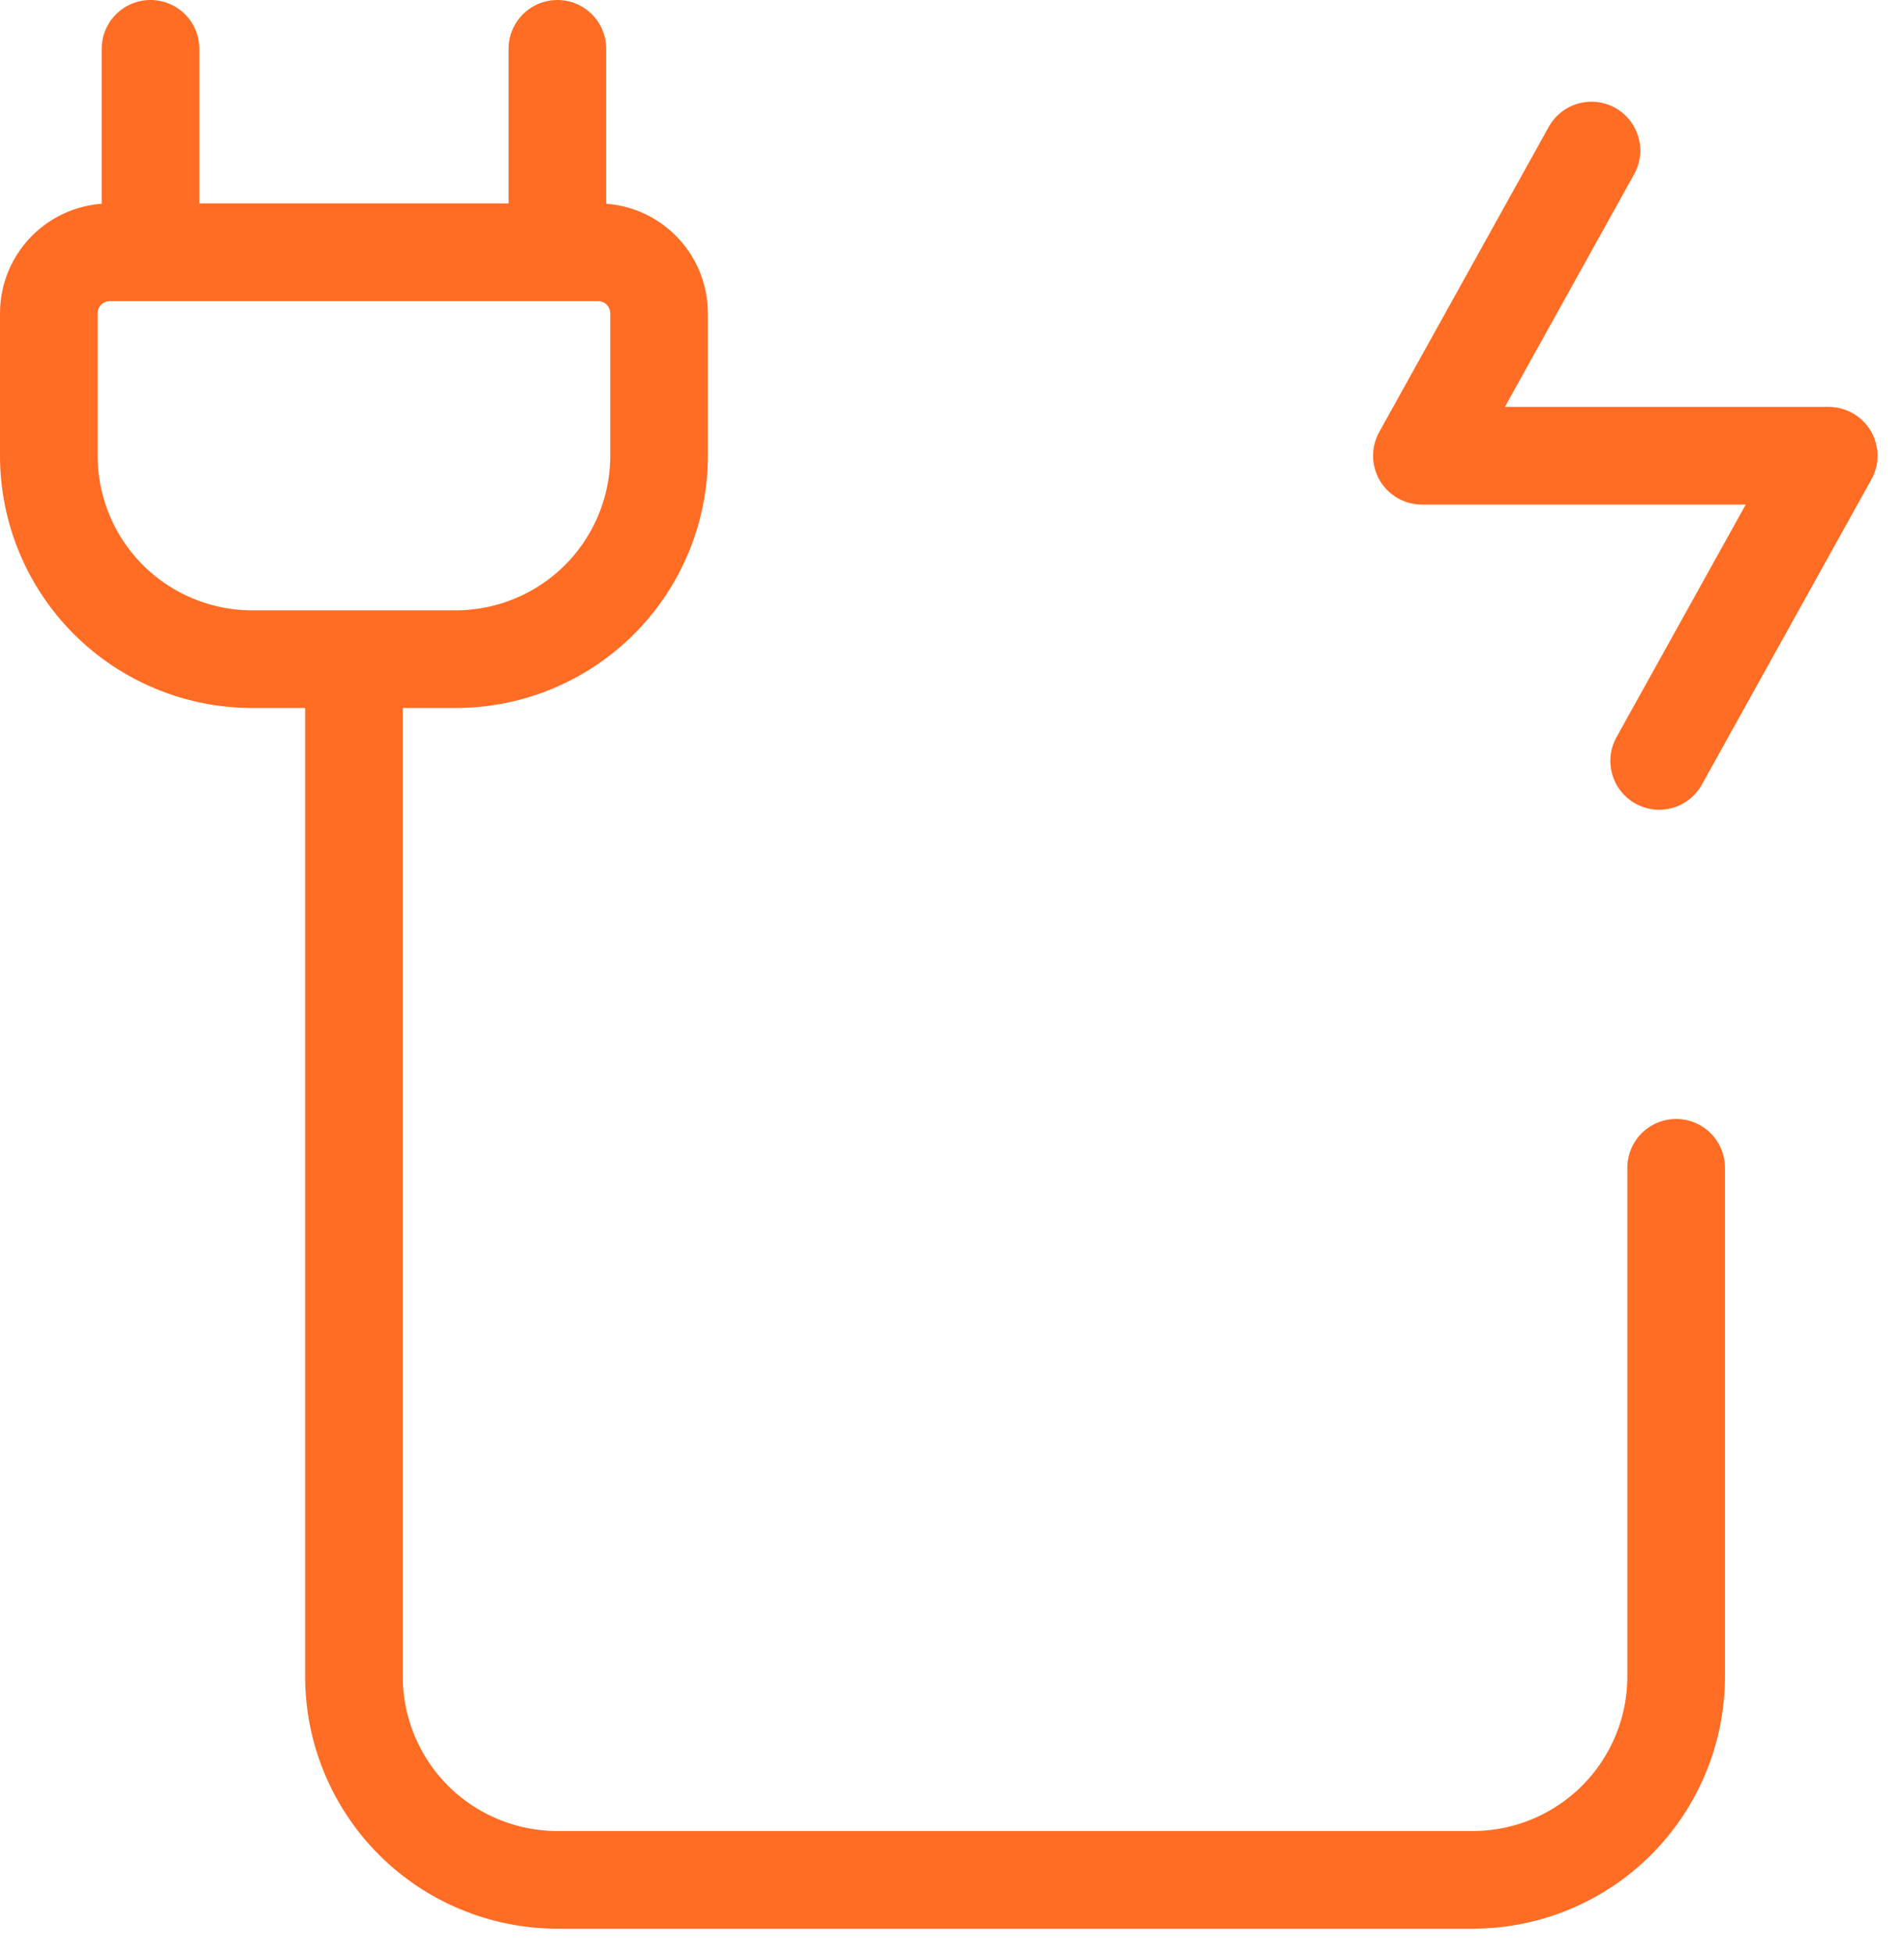 <svg width="39" height="40" viewBox="0 0 39 40" fill="none" xmlns="http://www.w3.org/2000/svg">
<path d="M7.25 13.5V34.333C7.25 35.438 7.689 36.498 8.47 37.28C9.252 38.061 10.312 38.5 11.417 38.5H30.167C31.272 38.5 32.331 38.061 33.113 37.28C33.894 36.498 34.333 35.438 34.333 34.333V23.917M3.083 5.167V1M11.417 5.167V1M13.5 6.417V9.333C13.5 10.438 13.061 11.498 12.28 12.28C11.498 13.061 10.438 13.5 9.333 13.5H5.167C4.062 13.5 3.002 13.061 2.22 12.28C1.439 11.498 1 10.438 1 9.333V6.417C1 6.085 1.132 5.767 1.366 5.533C1.601 5.298 1.918 5.167 2.25 5.167H12.25C12.582 5.167 12.899 5.298 13.134 5.533C13.368 5.767 13.5 6.085 13.5 6.417Z" stroke="#FF6C23" stroke-width="2" stroke-linecap="round"/>
<path d="M32.598 3.083L29.125 9.334H37.458L33.985 15.584" stroke="#FF6C23" stroke-width="2" stroke-linecap="round" stroke-linejoin="round"/>
</svg>
